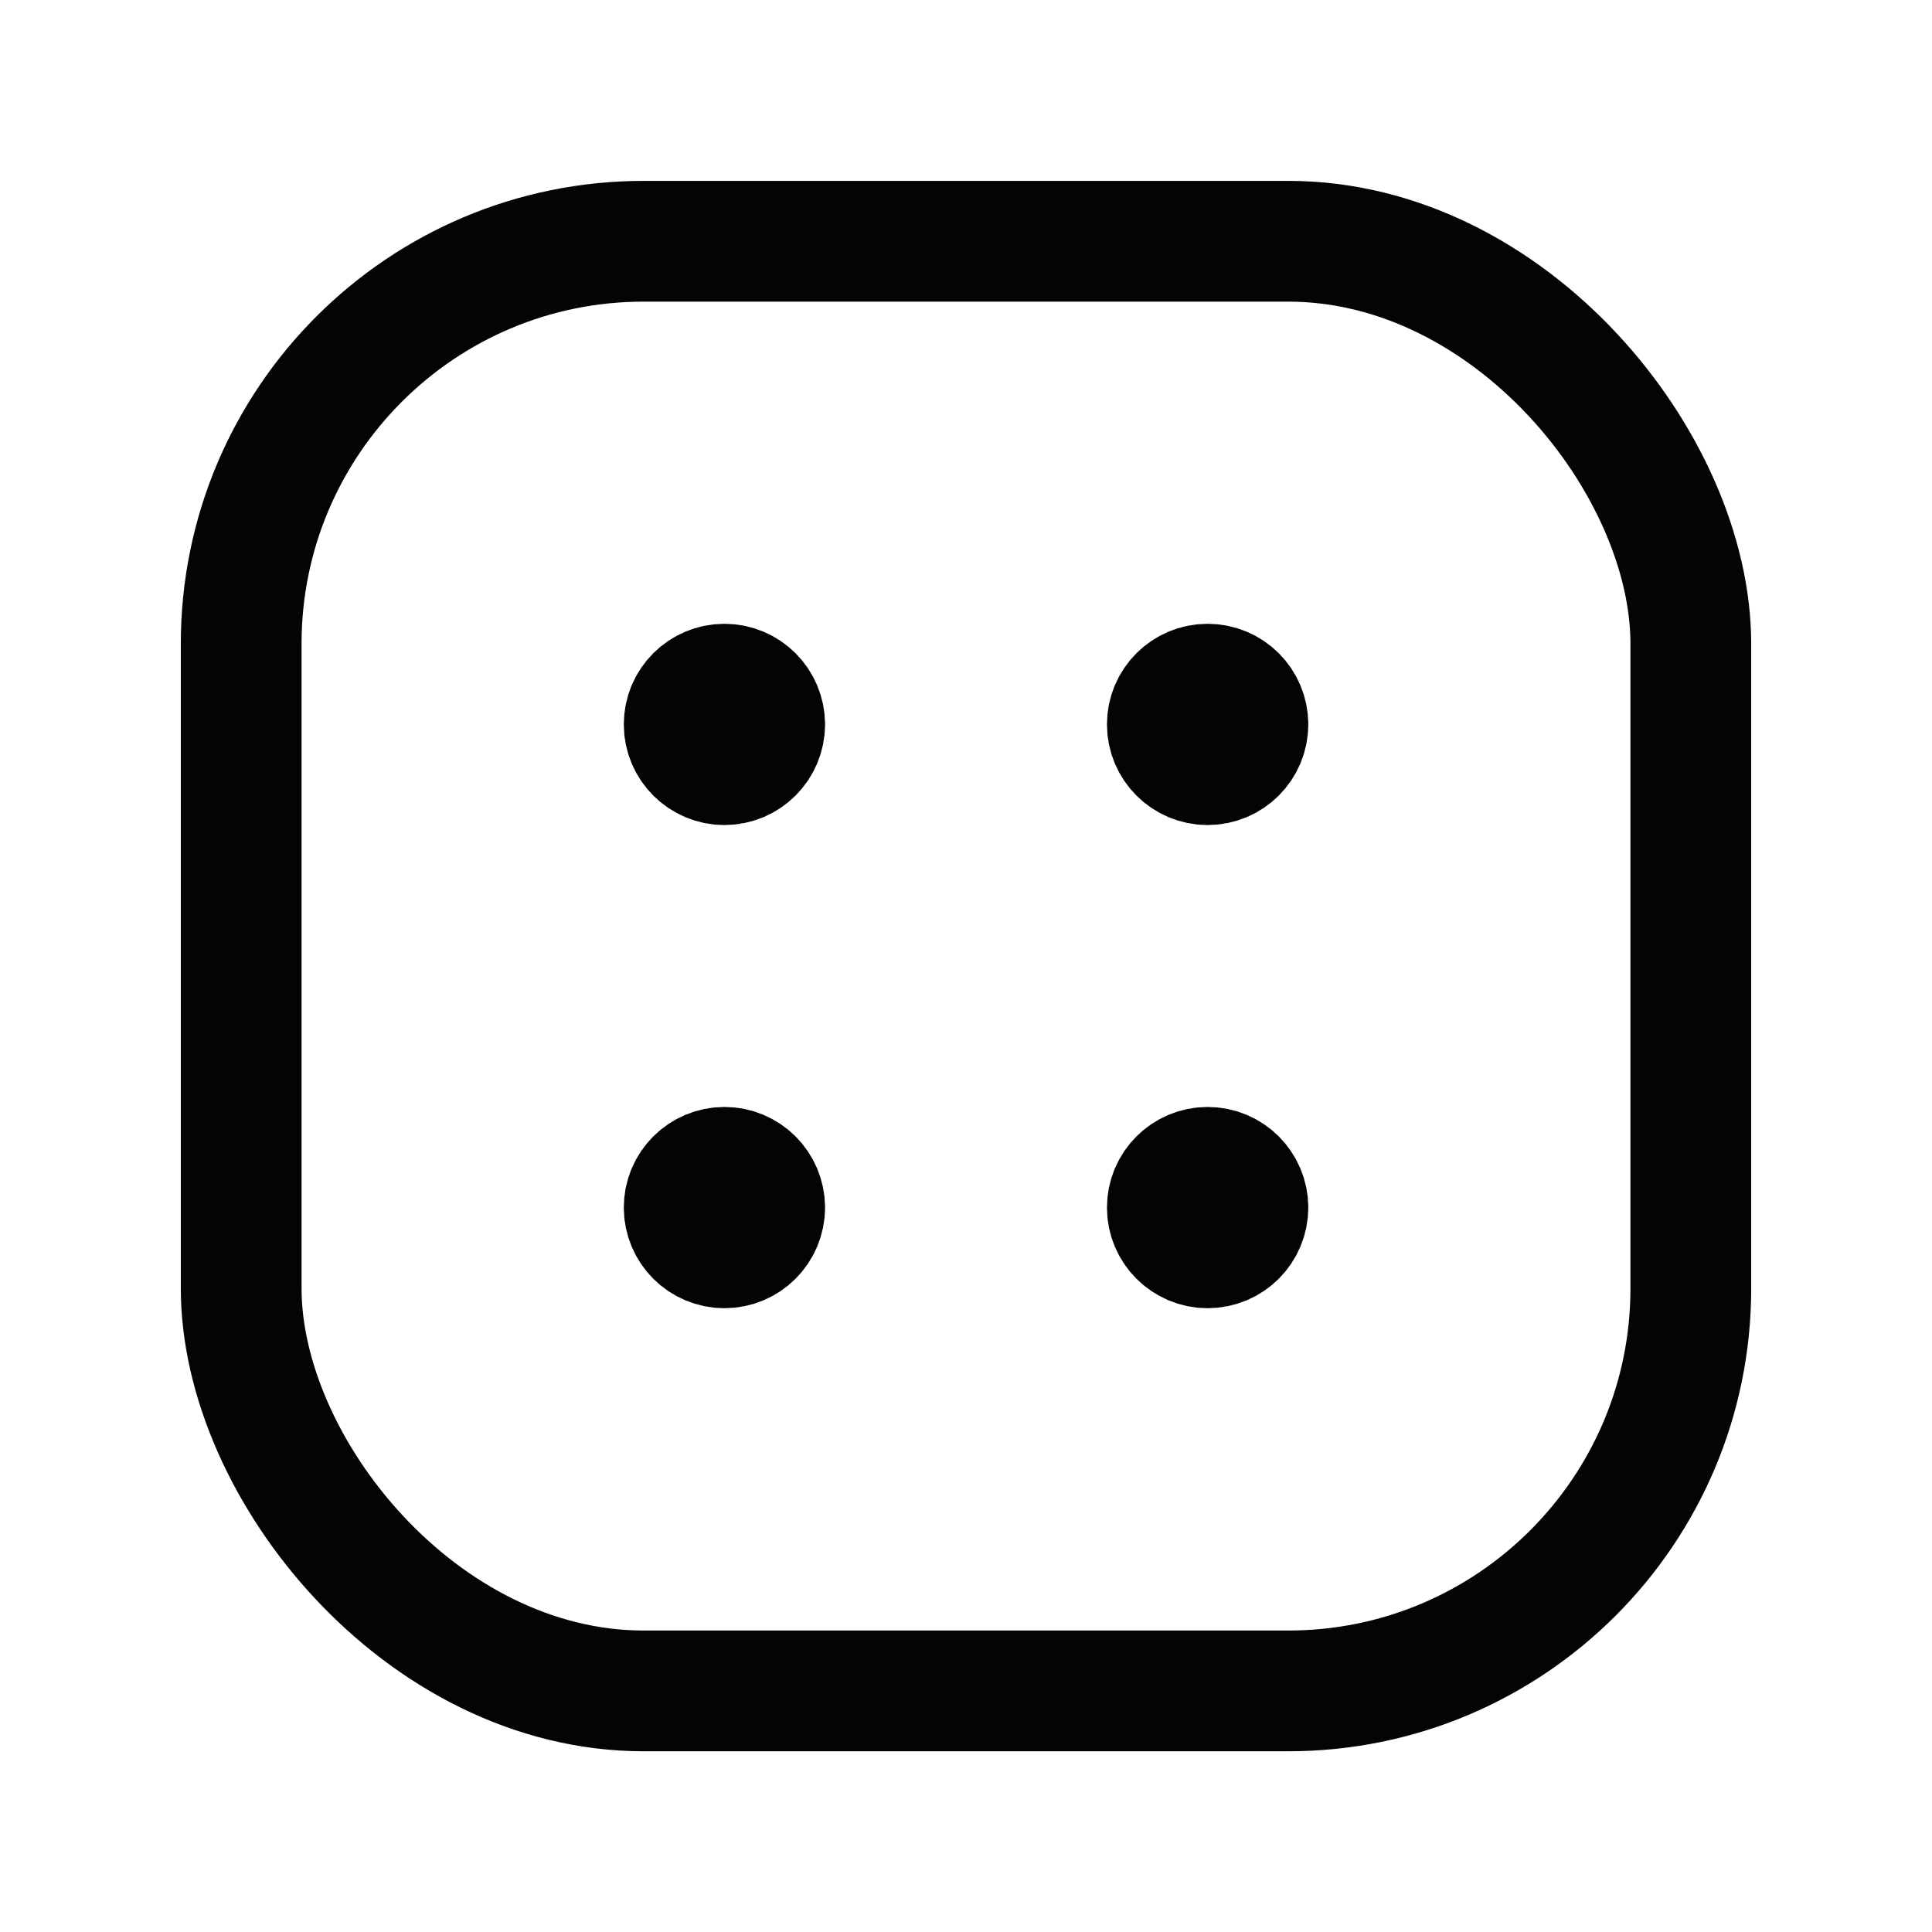 <svg width="24" height="24" viewBox="0 0 24 24" fill="none" xmlns="http://www.w3.org/2000/svg">
    <rect x="2.996" y="2.997" width="18.008" height="18.008" rx="5" stroke="#040404" stroke-width="1.5"
        stroke-linecap="round" stroke-linejoin="round" />
    <path
        d="M9.499 8.999C9.499 8.722 9.275 8.499 8.999 8.499C8.723 8.499 8.499 8.722 8.499 8.999C8.499 9.275 8.723 9.499 8.999 9.499C9.275 9.499 9.499 9.275 9.499 8.999"
        stroke="#040404" stroke-width="1.5" stroke-linecap="round" stroke-linejoin="round" />
    <path
        d="M15.502 8.999C15.502 8.722 15.278 8.499 15.001 8.499C14.725 8.499 14.501 8.722 14.501 8.999C14.501 9.275 14.725 9.499 15.001 9.499C15.278 9.499 15.502 9.275 15.502 8.999"
        stroke="#040404" stroke-width="1.5" stroke-linecap="round" stroke-linejoin="round" />
    <path
        d="M9.499 15.001C9.499 14.725 9.275 14.501 8.999 14.501C8.723 14.501 8.499 14.725 8.499 15.001C8.499 15.277 8.723 15.501 8.999 15.501C9.275 15.501 9.499 15.277 9.499 15.001"
        stroke="#040404" stroke-width="1.5" stroke-linecap="round" stroke-linejoin="round" />
    <path
        d="M15.502 15.001C15.502 14.725 15.278 14.501 15.001 14.501C14.725 14.501 14.501 14.725 14.501 15.001C14.501 15.277 14.725 15.501 15.001 15.501C15.278 15.501 15.502 15.277 15.502 15.001"
        stroke="#040404" stroke-width="1.5" stroke-linecap="round" stroke-linejoin="round" />
</svg>